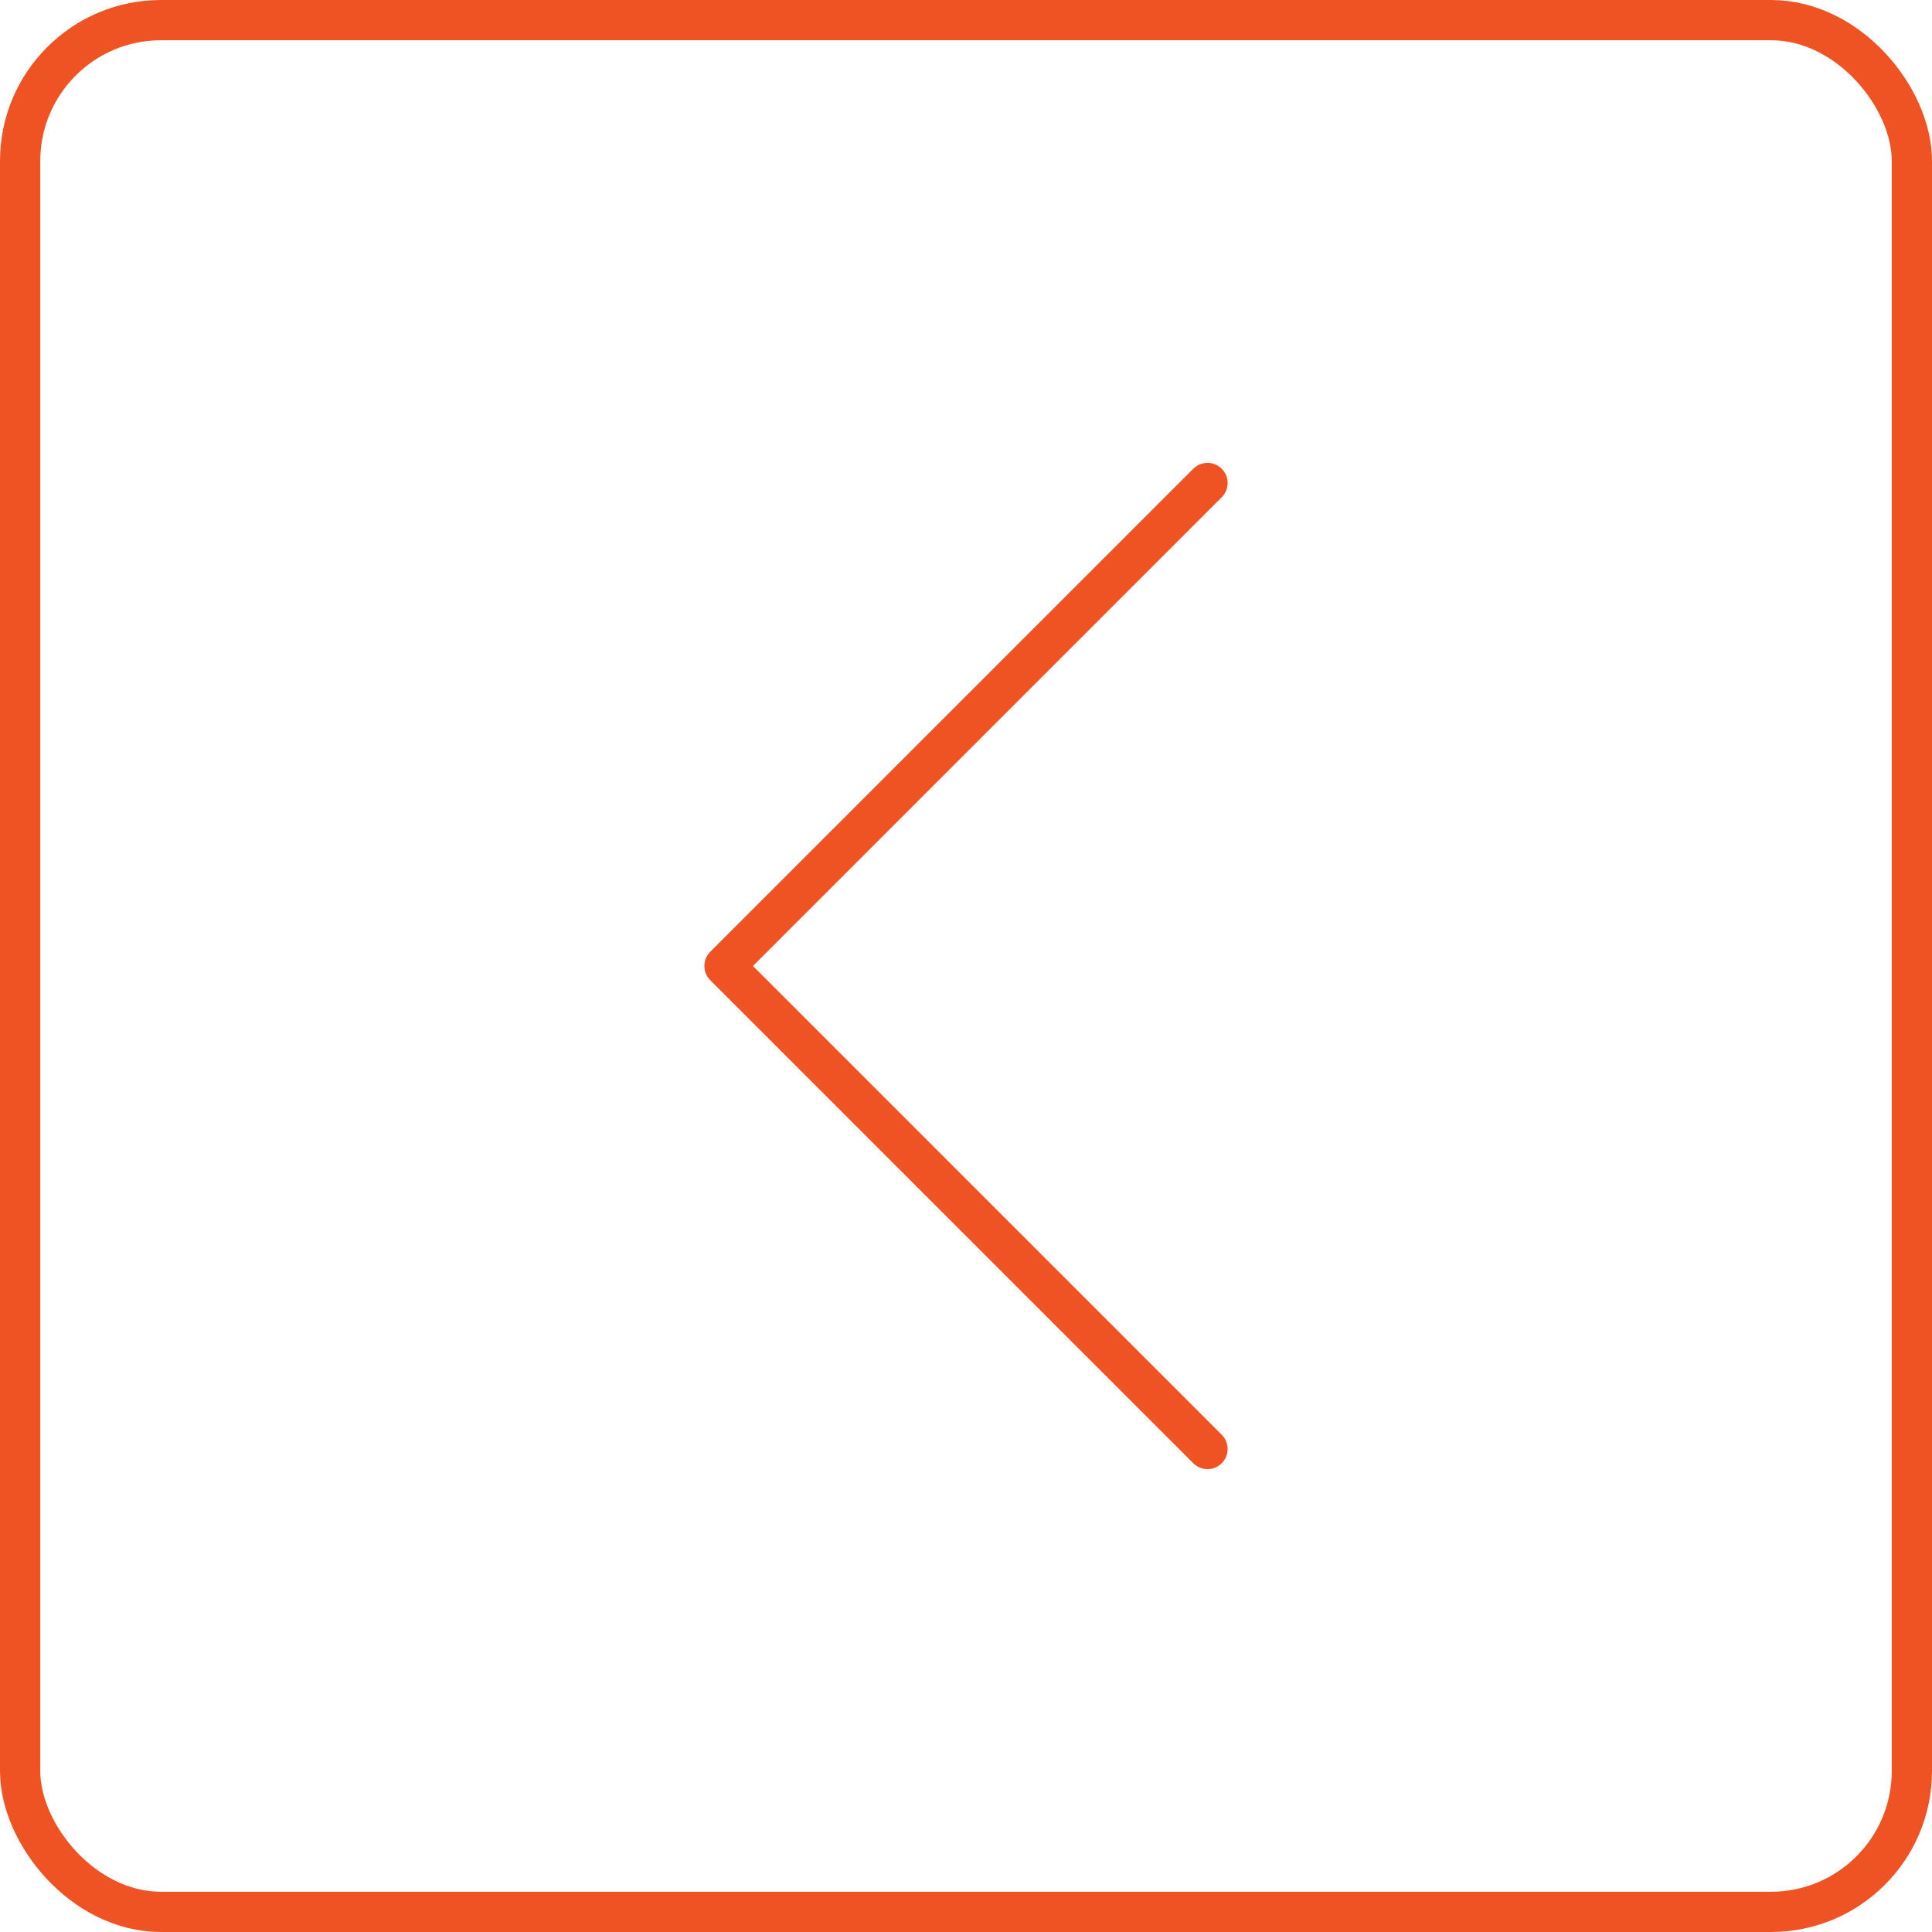<svg width="48" height="48" viewBox="0 0 48 48" fill="none" xmlns="http://www.w3.org/2000/svg">
<rect x="47.5" y="47.5" width="47" height="47" rx="3.5" transform="rotate(-180 47.5 47.5)" stroke="#F05323"/>
<path d="M30 12L18 24L30 36" stroke="#F05323" stroke-linecap="round" stroke-linejoin="round"/>
</svg>
